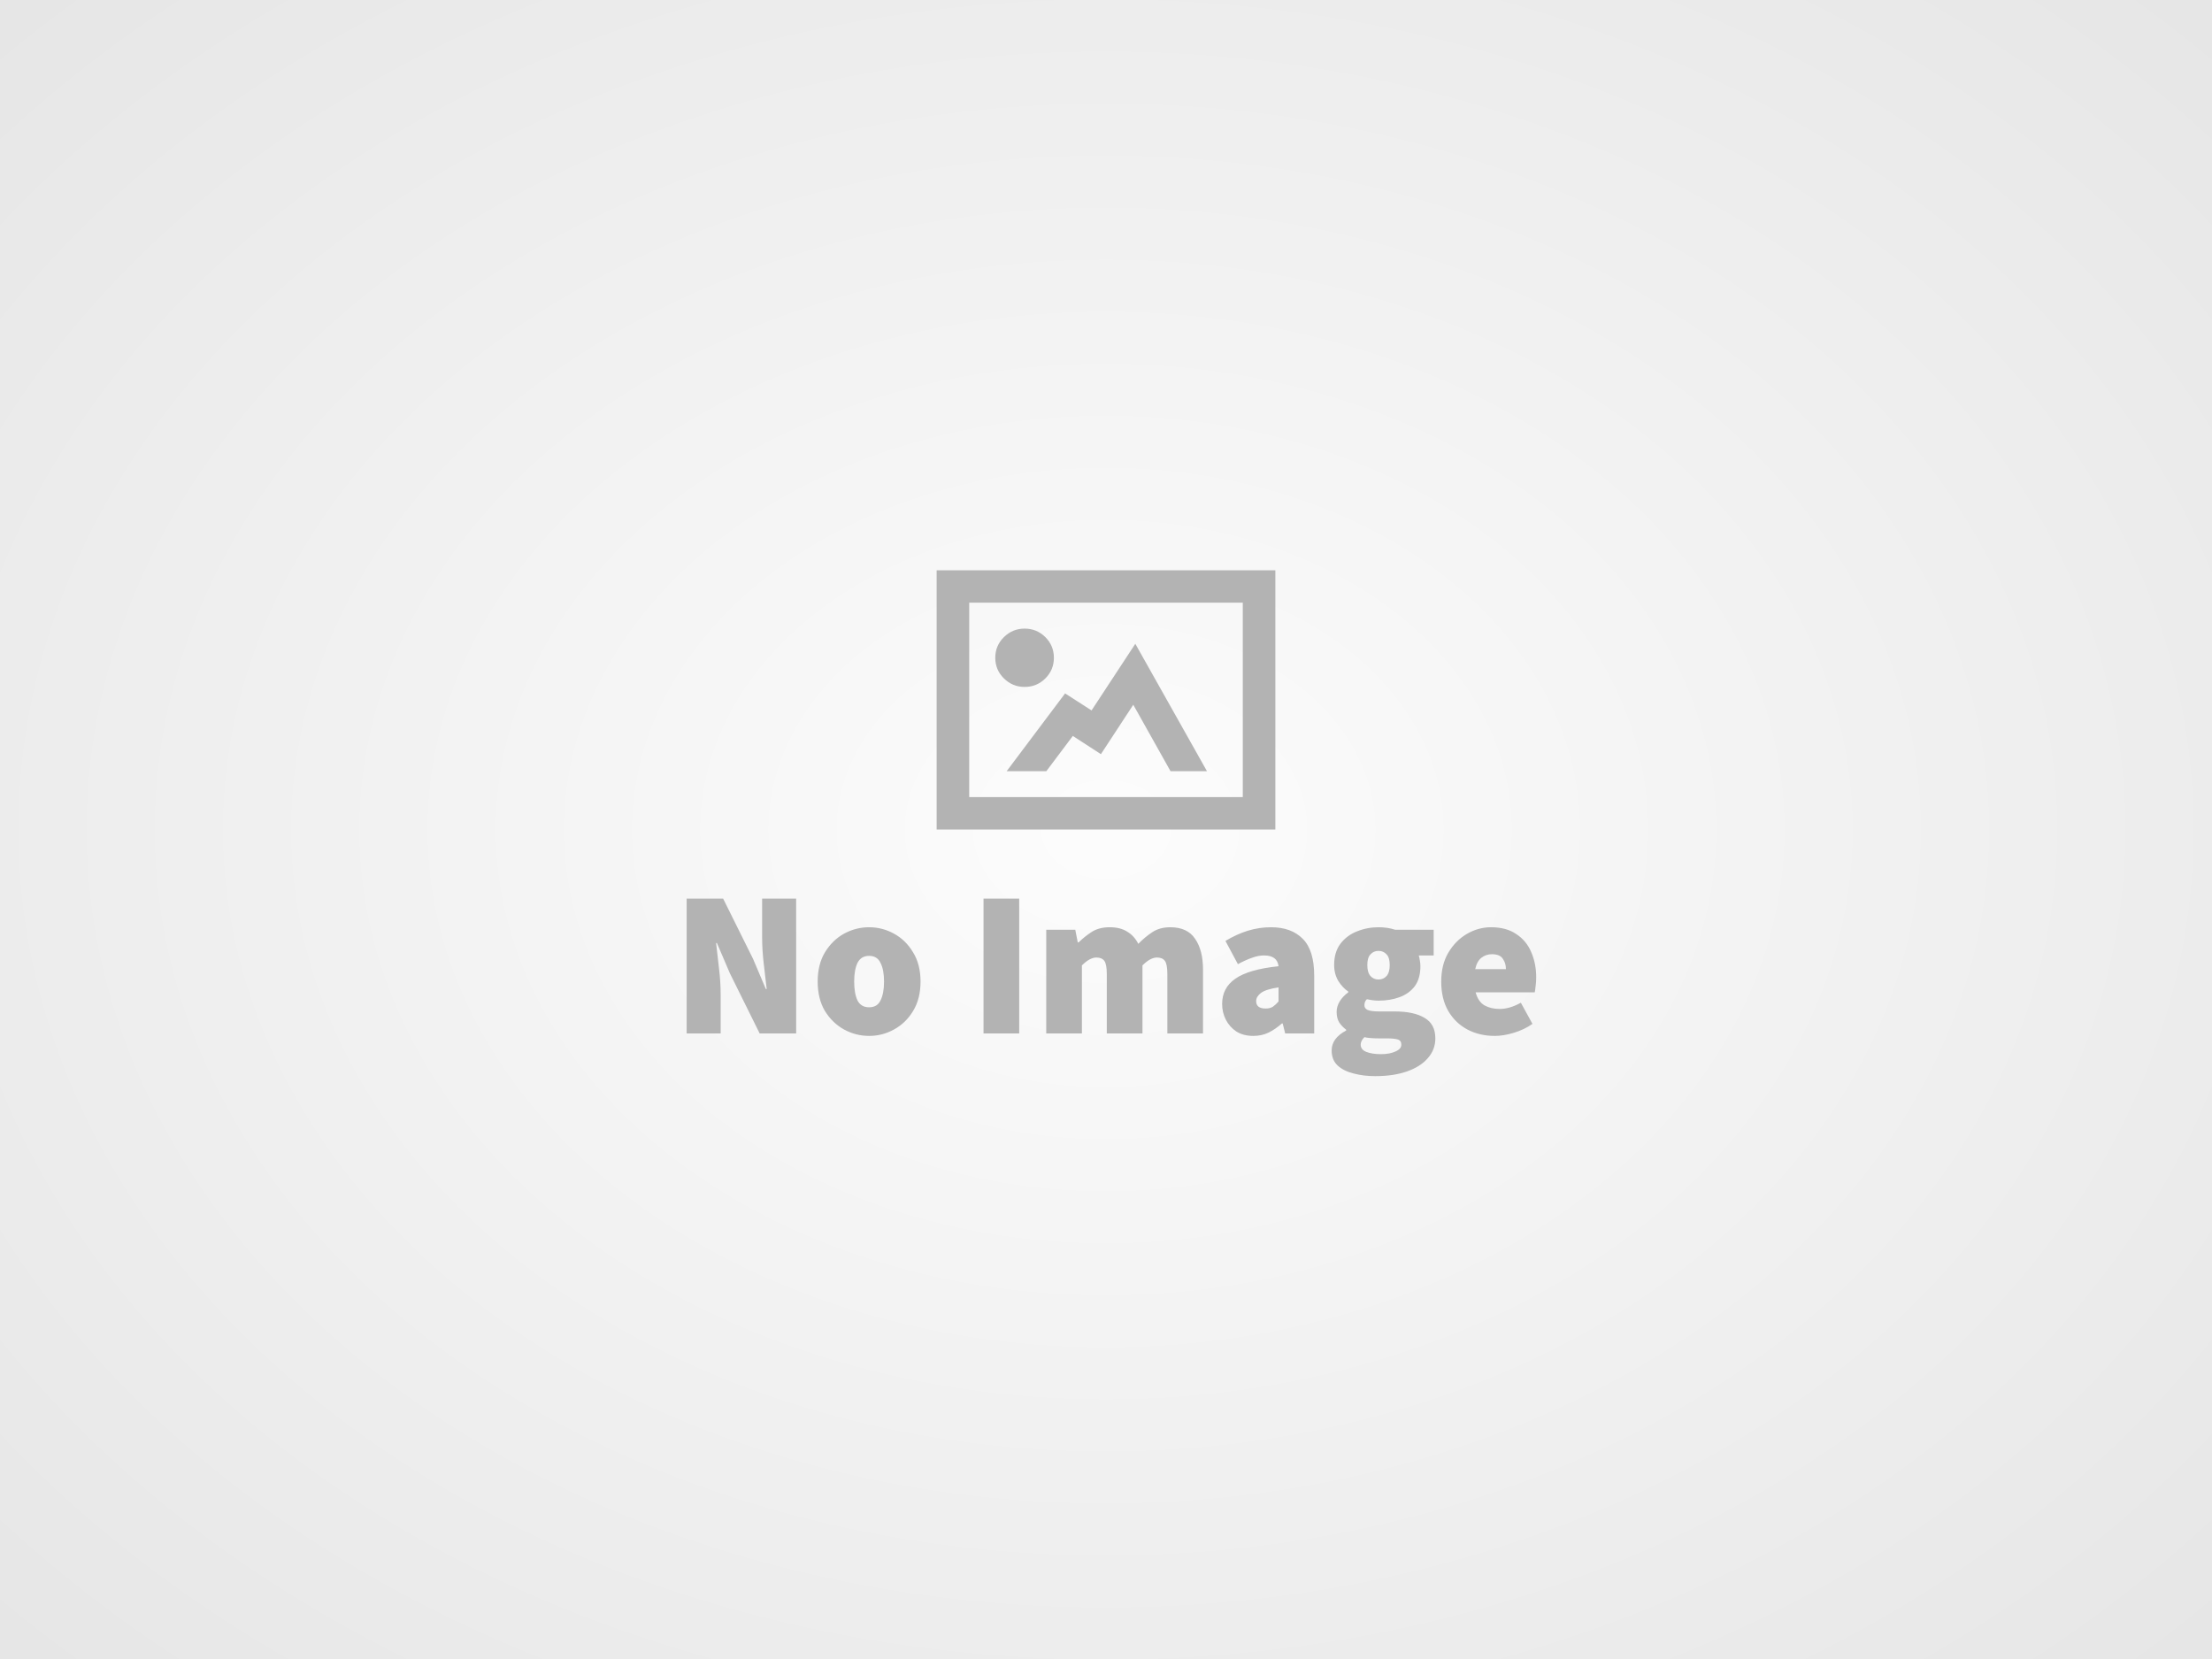 <svg width="640" height="480" viewBox="0 0 640 480" fill="none" xmlns="http://www.w3.org/2000/svg">
<rect x="0" y="0" width="640" height="480" fill="#808080" stroke="none"/>
<g clip-path="url(#clip0_0_4190)">
<rect width="640" height="480" fill="white"/>
<rect width="640" height="480" fill="url(#paint0_radial_0_4190)"/>
<mask id="mask0_0_4190" style="mask-type:luminance" maskUnits="userSpaceOnUse" x="0" y="0" width="640" height="480">
<rect width="640" height="480" fill="white"/>
</mask>
<g mask="url(#mask0_0_4190)">
</g>
<path d="M198.668 299V260H209.228L217.868 277.4L221.588 286.16H221.828C221.588 284.04 221.308 281.64 220.988 278.96C220.668 276.24 220.508 273.68 220.508 271.28V260H230.348V299H219.788L211.148 281.54L207.428 272.84H207.188C207.428 275.04 207.708 277.48 208.028 280.16C208.348 282.8 208.508 285.32 208.508 287.72V299H198.668ZM251.46 299.72C248.9 299.72 246.48 299.1 244.2 297.86C241.96 296.62 240.12 294.84 238.68 292.52C237.28 290.16 236.58 287.32 236.58 284C236.58 280.68 237.28 277.86 238.68 275.54C240.12 273.18 241.96 271.38 244.2 270.14C246.48 268.9 248.9 268.28 251.46 268.28C254.02 268.28 256.42 268.9 258.66 270.14C260.94 271.38 262.78 273.18 264.18 275.54C265.62 277.86 266.34 280.68 266.34 284C266.34 287.32 265.62 290.16 264.18 292.52C262.78 294.84 260.94 296.62 258.66 297.86C256.42 299.1 254.02 299.72 251.46 299.72ZM251.46 291.44C253.02 291.44 254.12 290.78 254.76 289.46C255.44 288.1 255.78 286.28 255.78 284C255.78 281.72 255.44 279.92 254.76 278.6C254.12 277.24 253.02 276.56 251.46 276.56C249.9 276.56 248.78 277.24 248.1 278.6C247.46 279.92 247.14 281.72 247.14 284C247.14 286.28 247.46 288.1 248.1 289.46C248.78 290.78 249.9 291.44 251.46 291.44ZM284.566 299V260H294.886V299H284.566ZM302.71 299V269H311.11L311.83 272.66H312.07C313.27 271.5 314.55 270.48 315.91 269.6C317.31 268.72 319.03 268.28 321.07 268.28C323.11 268.28 324.79 268.7 326.11 269.54C327.47 270.34 328.55 271.52 329.35 273.08C330.59 271.8 331.93 270.68 333.37 269.72C334.81 268.76 336.55 268.28 338.59 268.28C341.91 268.28 344.31 269.4 345.79 271.64C347.31 273.84 348.07 276.8 348.07 280.52V299H337.75V281.84C337.75 279.92 337.51 278.64 337.03 278C336.55 277.36 335.79 277.04 334.75 277.04C333.47 277.04 332.07 277.8 330.55 279.32V299H320.23V281.84C320.23 279.92 319.99 278.64 319.51 278C319.03 277.36 318.27 277.04 317.23 277.04C315.95 277.04 314.55 277.8 313.03 279.32V299H302.71ZM362.6 299.72C360.72 299.72 359.1 299.3 357.74 298.46C356.42 297.58 355.4 296.44 354.68 295.04C353.96 293.64 353.6 292.12 353.6 290.48C353.6 287.36 354.88 284.92 357.44 283.16C360 281.36 364.16 280.16 369.92 279.56C369.68 277.48 368.28 276.44 365.72 276.44C364.64 276.44 363.5 276.66 362.3 277.1C361.1 277.5 359.72 278.12 358.16 278.96L354.56 272.24C356.68 270.96 358.82 269.98 360.98 269.3C363.18 268.62 365.44 268.28 367.76 268.28C371.68 268.28 374.74 269.4 376.94 271.64C379.14 273.84 380.24 277.4 380.24 282.32V299H371.84L371.12 296.12H370.88C369.68 297.2 368.4 298.08 367.04 298.76C365.72 299.4 364.24 299.72 362.6 299.72ZM366.2 291.8C367.04 291.8 367.74 291.62 368.3 291.26C368.86 290.86 369.4 290.36 369.92 289.76V285.68C367.48 286.04 365.78 286.58 364.82 287.3C363.9 288.02 363.44 288.8 363.44 289.64C363.44 291.08 364.36 291.8 366.2 291.8ZM397.888 311.36C395.608 311.36 393.508 311.1 391.588 310.58C389.668 310.1 388.128 309.32 386.968 308.24C385.848 307.16 385.288 305.72 385.288 303.92C385.288 301.56 386.688 299.64 389.488 298.16V297.92C388.728 297.36 388.068 296.68 387.508 295.88C386.988 295.04 386.728 294 386.728 292.76C386.728 291.72 387.028 290.7 387.628 289.7C388.268 288.7 389.088 287.84 390.088 287.12V286.88C389.008 286.16 388.048 285.14 387.208 283.82C386.408 282.46 386.008 280.92 386.008 279.2C386.008 276.72 386.608 274.68 387.808 273.08C389.048 271.44 390.648 270.24 392.608 269.48C394.568 268.68 396.648 268.28 398.848 268.28C400.608 268.28 402.208 268.52 403.648 269H414.808V276.44H410.488C410.608 276.8 410.708 277.26 410.788 277.82C410.908 278.38 410.968 278.96 410.968 279.56C410.968 281.92 410.428 283.84 409.348 285.32C408.268 286.76 406.808 287.82 404.968 288.5C403.128 289.18 401.088 289.52 398.848 289.52C397.848 289.52 396.728 289.38 395.488 289.1C395.008 289.54 394.768 290.12 394.768 290.84C394.768 291.48 395.088 291.94 395.728 292.22C396.408 292.5 397.488 292.64 398.968 292.64H403.468C407.228 292.64 410.128 293.26 412.168 294.5C414.248 295.7 415.288 297.68 415.288 300.44C415.288 302.6 414.568 304.5 413.128 306.14C411.728 307.78 409.728 309.06 407.128 309.98C404.528 310.9 401.448 311.36 397.888 311.36ZM398.848 283.4C399.808 283.4 400.588 283.06 401.188 282.38C401.788 281.7 402.088 280.64 402.088 279.2C402.088 277.8 401.788 276.78 401.188 276.14C400.588 275.46 399.808 275.12 398.848 275.12C397.888 275.12 397.108 275.46 396.508 276.14C395.908 276.78 395.608 277.8 395.608 279.2C395.608 280.64 395.908 281.7 396.508 282.38C397.108 283.06 397.888 283.4 398.848 283.4ZM399.568 305C401.248 305 402.648 304.74 403.768 304.22C404.888 303.74 405.448 303.08 405.448 302.24C405.448 301.44 405.088 300.94 404.368 300.74C403.688 300.54 402.708 300.44 401.428 300.44H399.088C397.888 300.44 396.968 300.4 396.328 300.32C395.728 300.28 395.208 300.2 394.768 300.08C394.048 300.8 393.688 301.52 393.688 302.24C393.688 303.2 394.228 303.9 395.308 304.34C396.428 304.78 397.848 305 399.568 305ZM432.47 299.72C429.55 299.72 426.91 299.1 424.55 297.86C422.23 296.62 420.39 294.84 419.03 292.52C417.67 290.16 416.99 287.32 416.99 284C416.99 280.76 417.67 277.98 419.03 275.66C420.43 273.3 422.23 271.48 424.43 270.2C426.63 268.92 428.95 268.28 431.39 268.28C434.35 268.28 436.79 268.94 438.71 270.26C440.67 271.54 442.11 273.28 443.03 275.48C443.99 277.68 444.47 280.12 444.47 282.8C444.47 283.68 444.41 284.54 444.29 285.38C444.21 286.18 444.13 286.76 444.05 287.12H426.95C427.43 288.92 428.29 290.18 429.53 290.9C430.77 291.58 432.23 291.92 433.91 291.92C435.83 291.92 437.87 291.32 440.03 290.12L443.39 296.24C441.79 297.36 439.99 298.22 437.99 298.82C435.99 299.42 434.15 299.72 432.47 299.72ZM426.83 280.4H435.71C435.71 279.24 435.41 278.24 434.81 277.4C434.25 276.52 433.19 276.08 431.63 276.08C430.51 276.08 429.51 276.42 428.63 277.1C427.75 277.78 427.15 278.88 426.83 280.4Z" fill="#B3B3B3"/>
<path fill-rule="evenodd" clip-rule="evenodd" d="M271 240H369V165H271V240ZM359.577 230.625H280.423V174.375H359.577V230.625ZM302.744 223.125H291.26L308.162 200.625L315.819 205.547L328.481 186.27L349.212 223.125H338.669L327.892 203.906L318.528 218.203L310.4 212.93L302.744 223.125ZM304.923 190.312C304.923 187.969 304.099 185.977 302.45 184.336C300.8 182.695 298.798 181.875 296.442 181.875C294.126 181.875 292.133 182.695 290.465 184.336C288.796 185.977 287.962 187.969 287.962 190.312C287.962 192.656 288.796 194.648 290.465 196.289C292.133 197.93 294.126 198.75 296.442 198.75C298.798 198.75 300.8 197.93 302.45 196.289C304.099 194.648 304.923 192.656 304.923 190.312Z" fill="#B3B3B3"/>
</g>
<defs>
<radialGradient id="paint0_radial_0_4190" cx="0" cy="0" r="1" gradientUnits="userSpaceOnUse" gradientTransform="translate(320 240) rotate(90) scale(437.725 583.633)">
<stop stop-opacity="0.01"/>
<stop offset="1" stop-opacity="0.125"/>
</radialGradient>
<clipPath id="clip0_0_4190">
<rect width="640" height="480" fill="white"/>
</clipPath>
</defs>
</svg>
